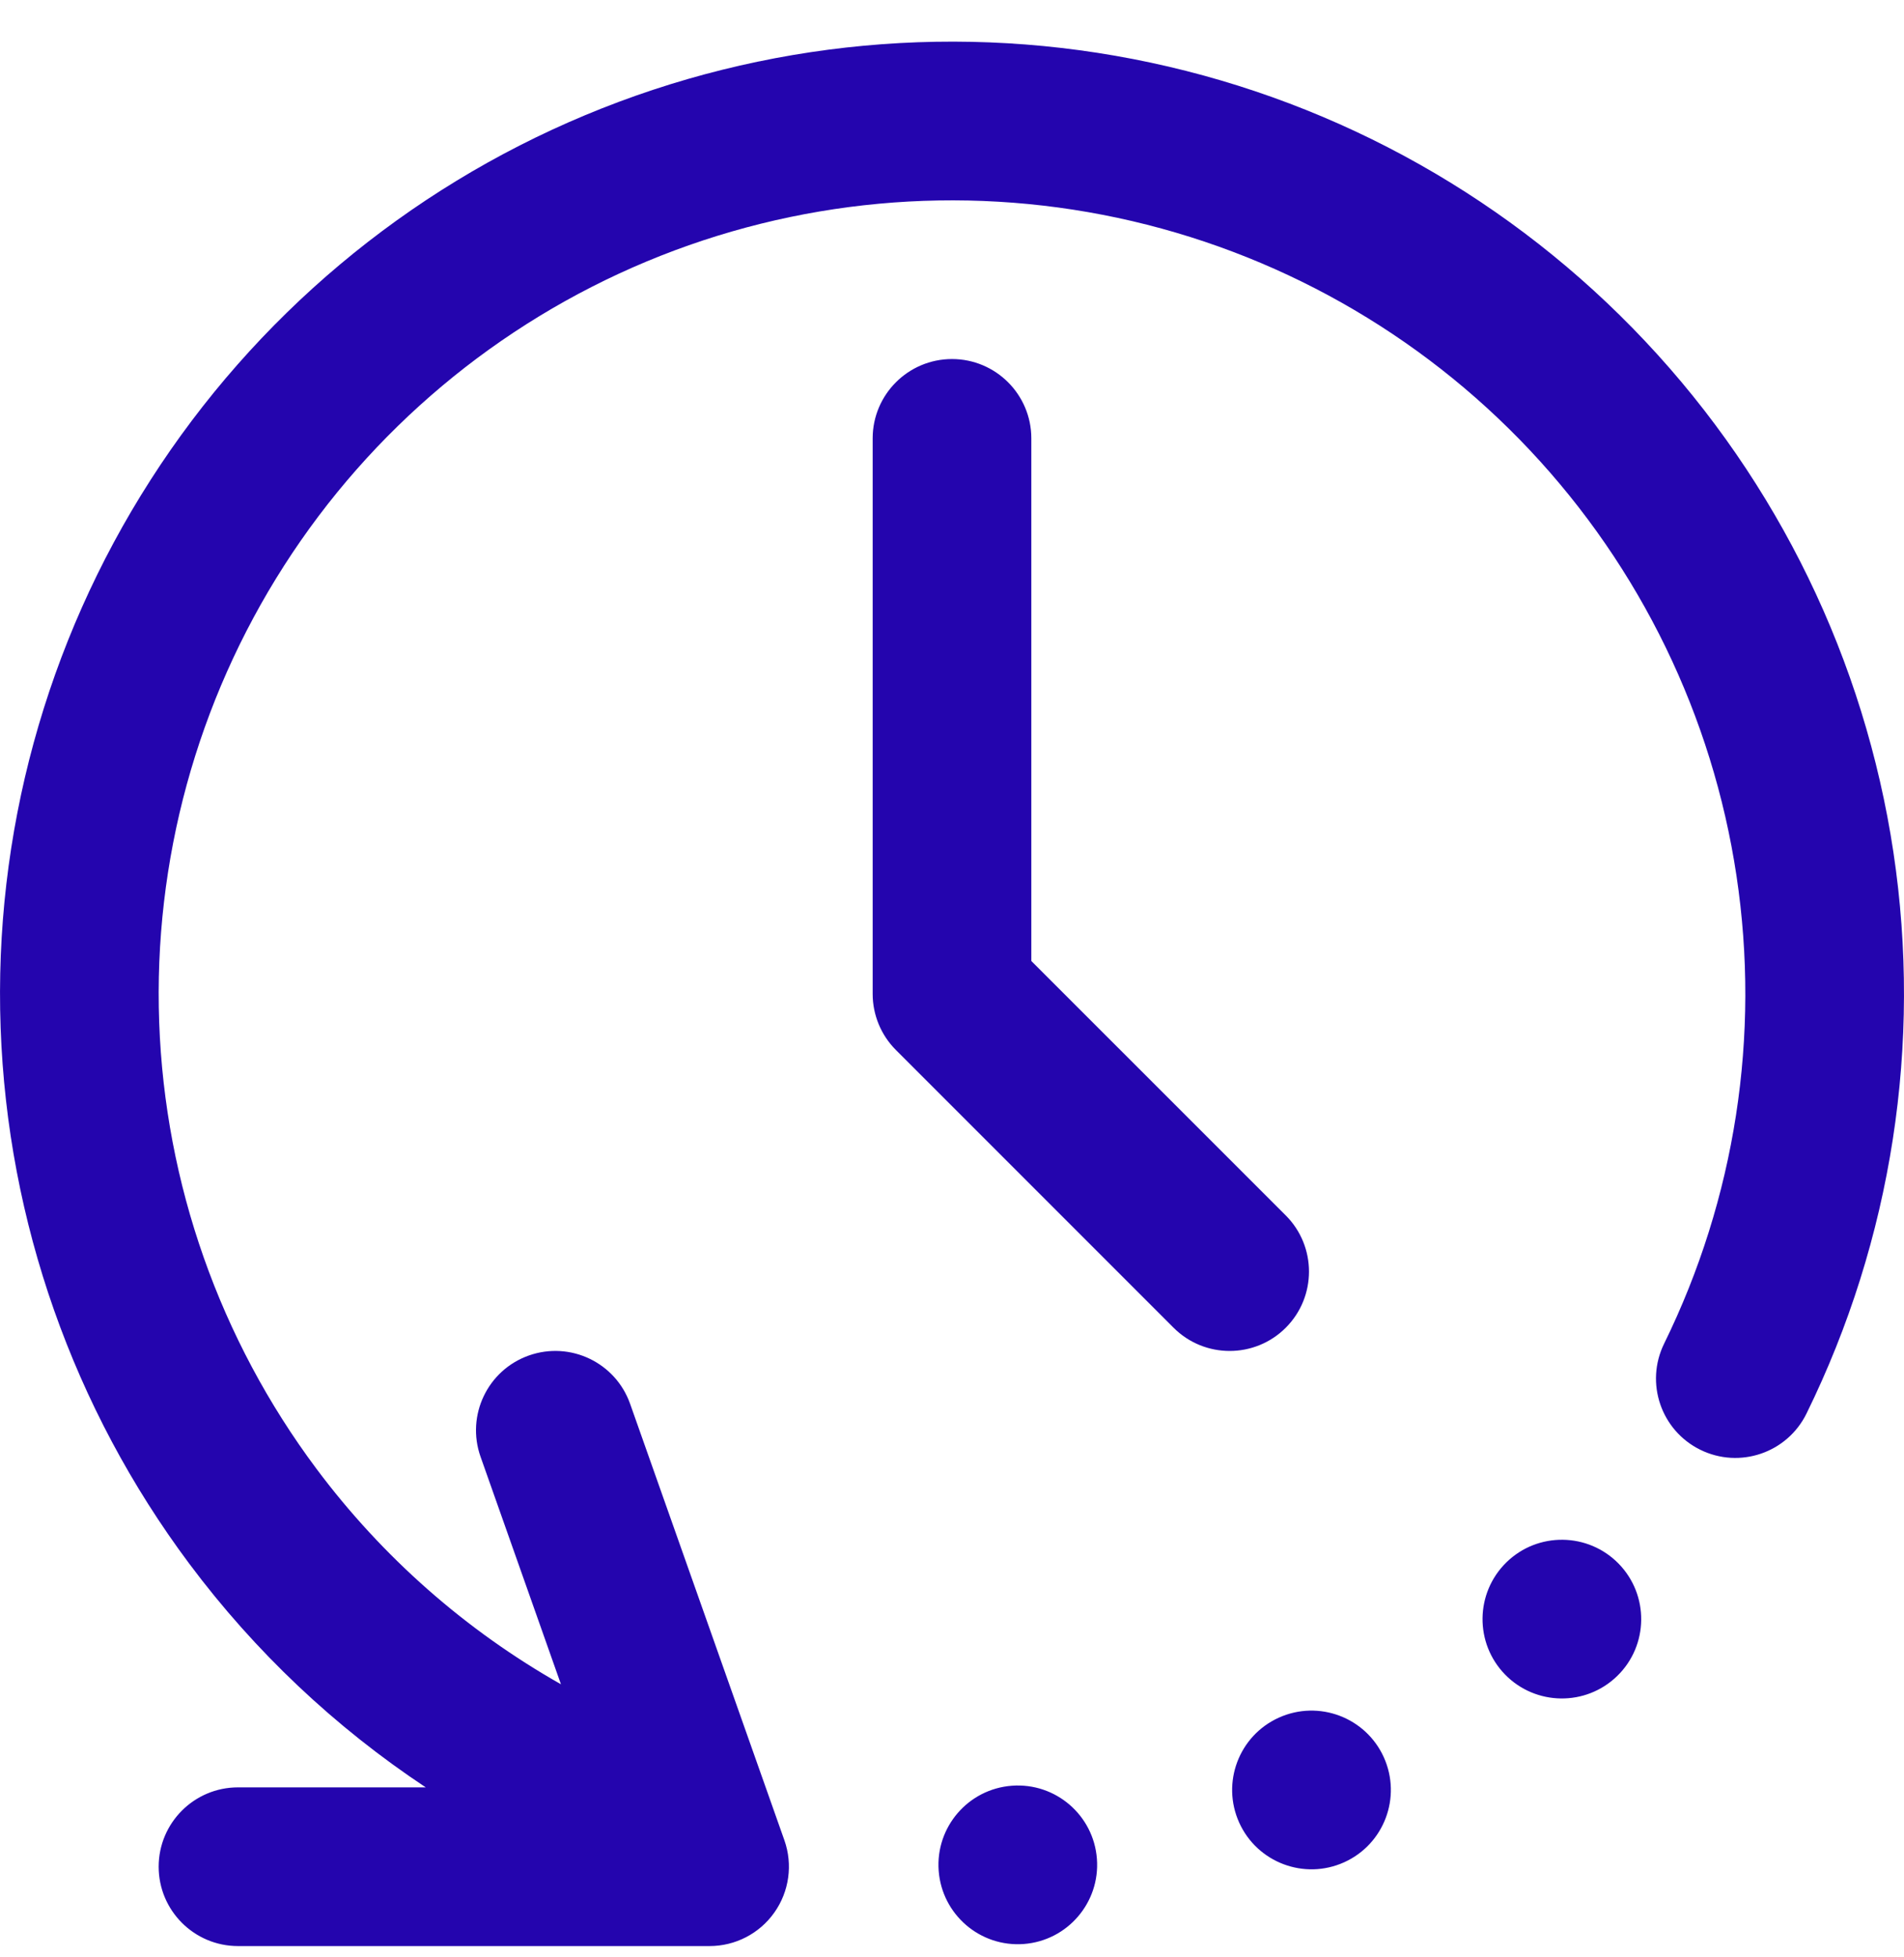 <svg width="36" height="37" viewBox="0 0 36 37" fill="none" xmlns="http://www.w3.org/2000/svg">
<g clip-path="url(#clip0_51131_5693)">
<g clip-path="url(#clip1_51131_5693)">
<path fill-rule="evenodd" clip-rule="evenodd" d="M11.067 2.176C14.447 0.765 18.176 0.419 21.757 1.184C25.338 1.948 28.601 3.786 31.11 6.454C33.62 9.121 35.255 12.49 35.8 16.111C36.344 19.732 35.771 23.433 34.157 26.72C33.792 27.464 32.894 27.771 32.15 27.406C31.406 27.041 31.099 26.142 31.465 25.398C32.809 22.659 33.287 19.575 32.833 16.557C32.38 13.539 31.016 10.732 28.925 8.509C26.834 6.287 24.115 4.755 21.131 4.118C18.147 3.481 15.039 3.769 12.223 4.944C9.407 6.12 7.016 8.126 5.37 10.695C3.724 13.265 2.9 16.275 3.01 19.325C3.119 22.375 4.156 25.318 5.982 27.763C7.231 29.435 8.808 30.82 10.606 31.838L9.086 27.537C8.81 26.756 9.219 25.899 10 25.623C10.781 25.347 11.638 25.756 11.914 26.537L14.831 34.787C14.993 35.246 14.922 35.756 14.641 36.153C14.36 36.551 13.903 36.787 13.417 36.787L4.5 36.787C3.672 36.787 3 36.115 3 35.287C3 34.459 3.672 33.787 4.5 33.787L8.05 33.787C6.337 32.651 4.822 31.224 3.578 29.558C1.387 26.624 0.143 23.092 0.012 19.432C-0.12 15.773 0.868 12.16 2.844 9.077C4.819 5.994 7.688 3.586 11.067 2.176ZM18 6.787C18.828 6.787 19.5 7.459 19.5 8.287V18.166L24.311 22.976C24.896 23.562 24.896 24.512 24.311 25.098C23.725 25.684 22.775 25.684 22.189 25.098L16.939 19.848C16.658 19.567 16.5 19.185 16.5 18.787V8.287C16.5 7.459 17.172 6.787 18 6.787ZM28.483 29.533C29.076 28.954 30.026 28.966 30.605 29.559C31.183 30.152 31.172 31.102 30.579 31.68C29.986 32.259 29.036 32.247 28.457 31.654C27.879 31.061 27.891 30.112 28.483 29.533ZM24.18 32.469C24.935 32.128 25.824 32.464 26.165 33.219C26.505 33.974 26.17 34.862 25.415 35.203C24.66 35.544 23.771 35.208 23.43 34.453C23.089 33.698 23.425 32.81 24.18 32.469ZM20.74 35.139C20.678 34.313 19.958 33.694 19.132 33.756C18.306 33.818 17.686 34.538 17.748 35.364C17.811 36.19 18.53 36.81 19.357 36.748C20.183 36.685 20.802 35.965 20.74 35.139Z" fill="#2405AE"/>
</g>
</g>
<defs>
<clipPath id="clip0_51131_5693">
<rect width="36" height="36" fill="white" transform="translate(0 0.787)"/>
</clipPath>
<clipPath id="clip1_51131_5693">
<rect width="36" height="36" fill="white" transform="translate(0 0.787)"/>
</clipPath>
</defs>
</svg>

